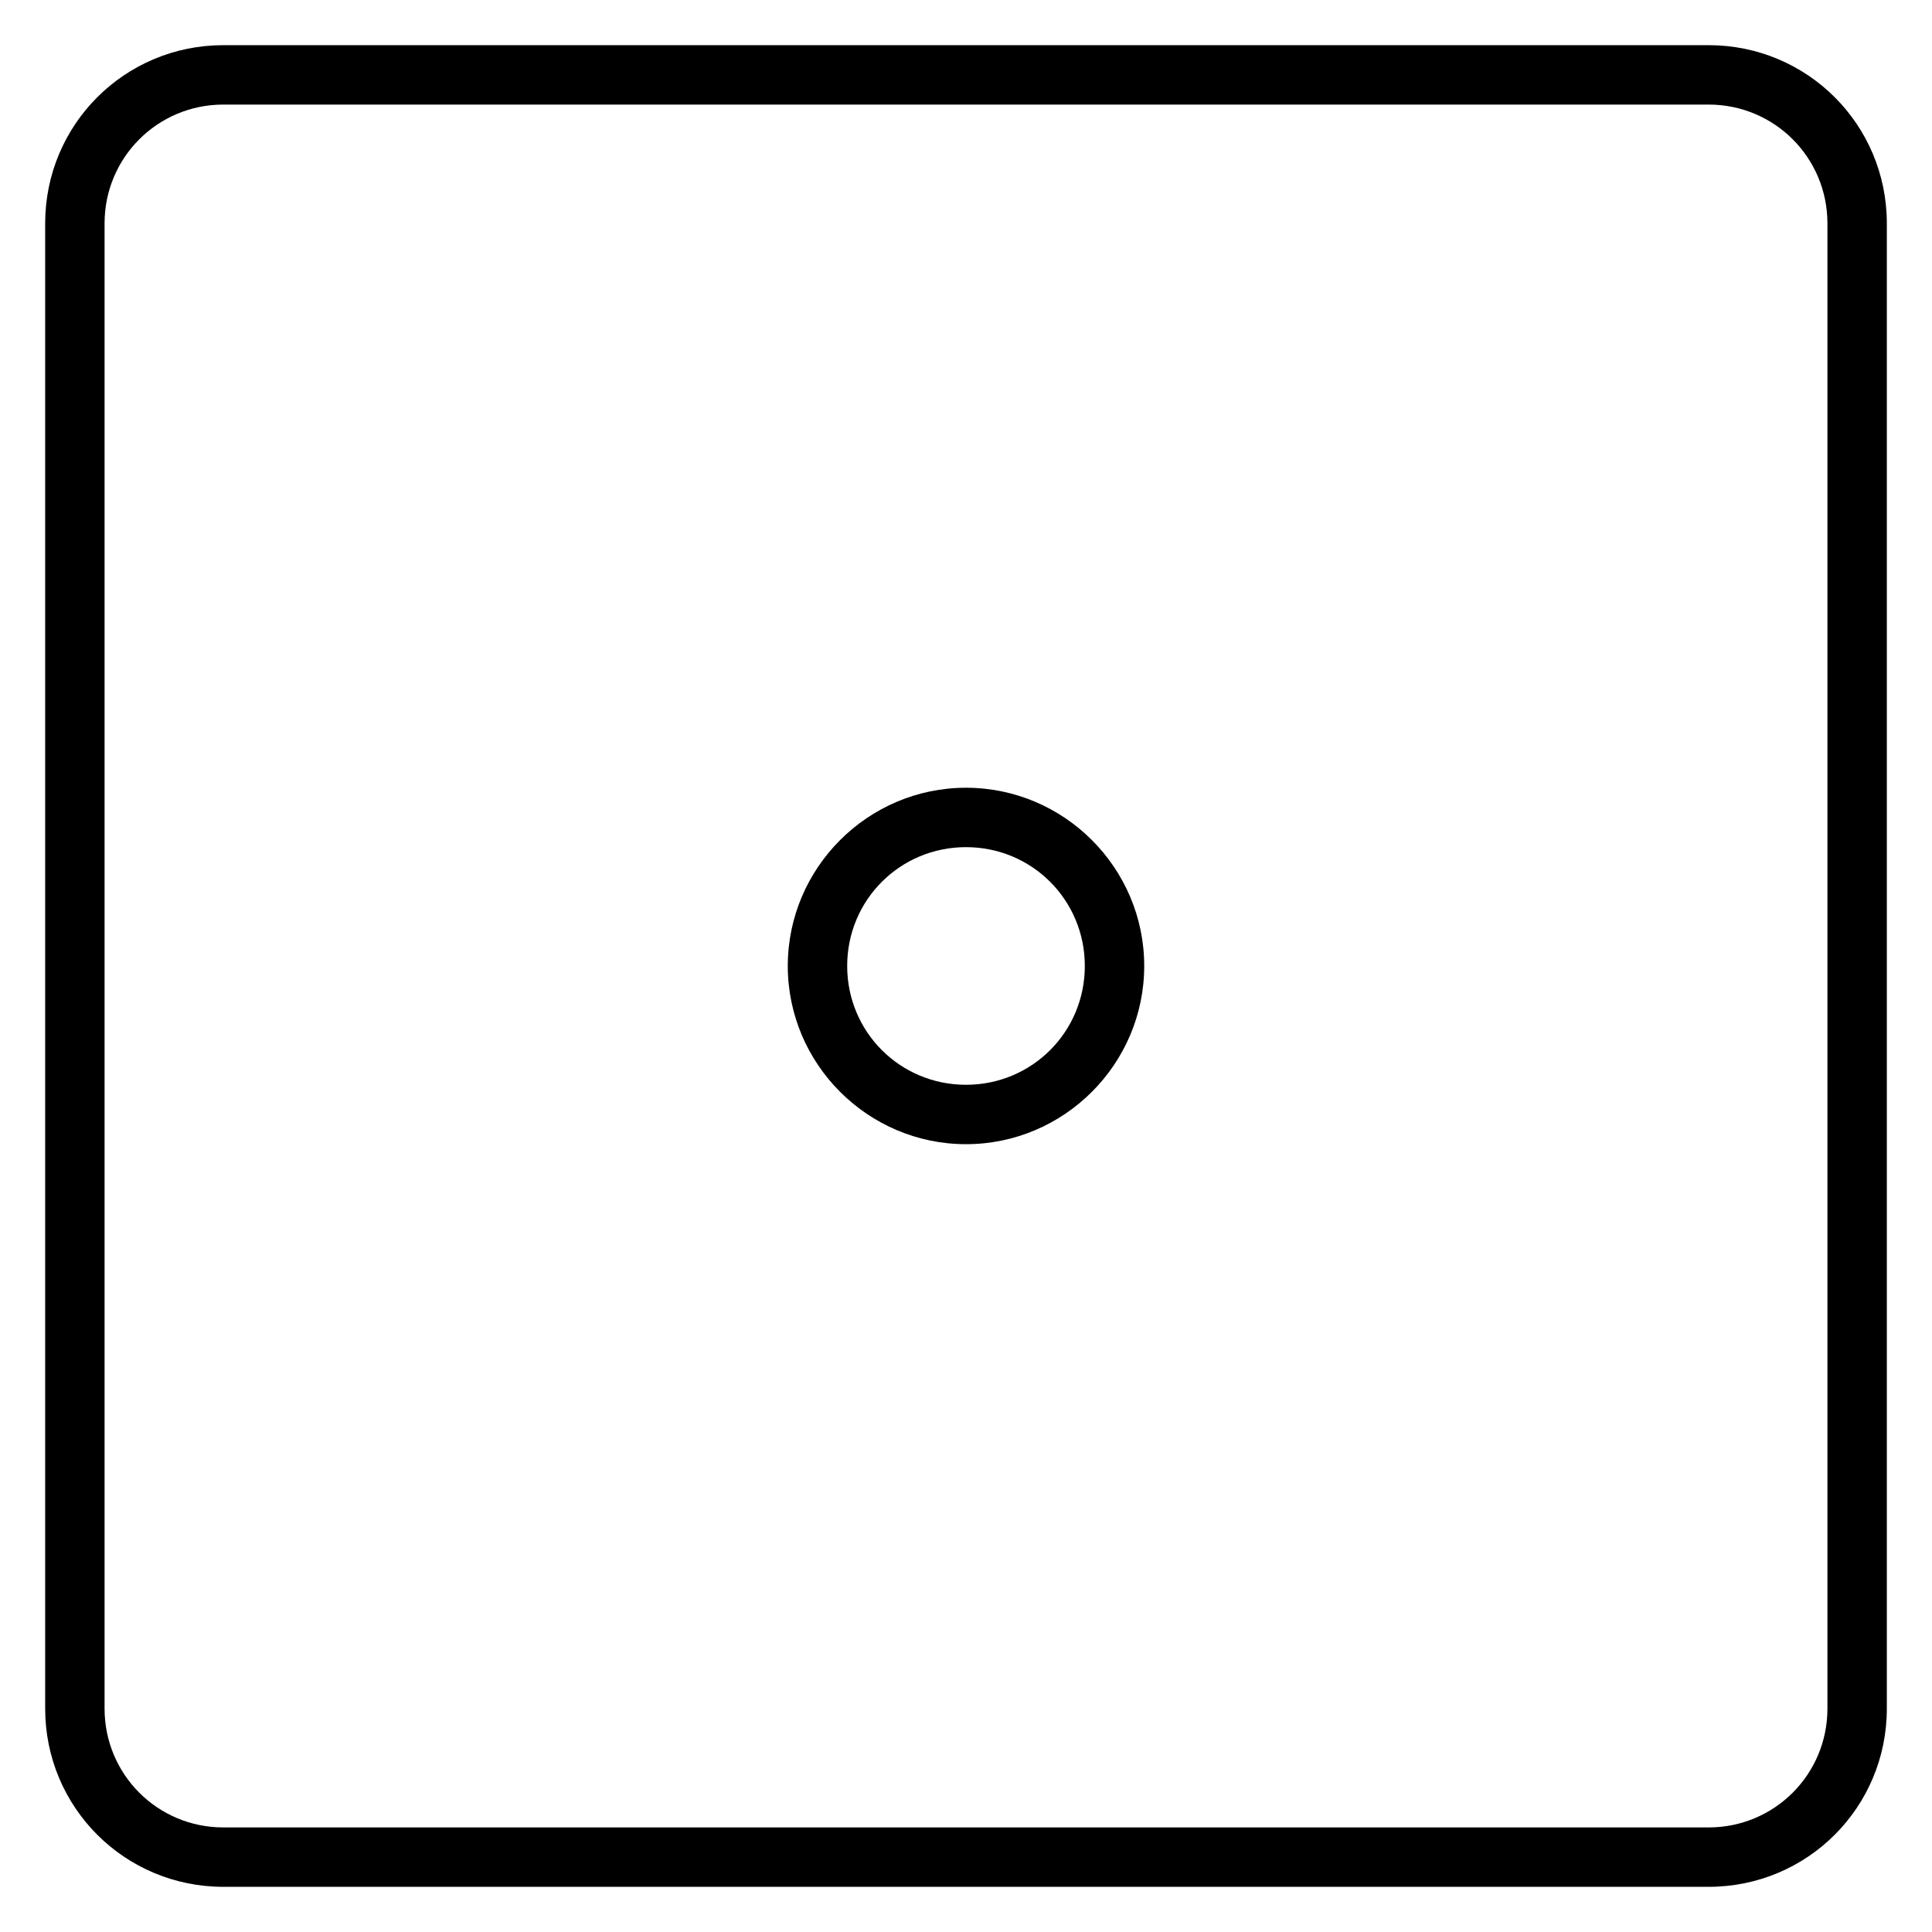 <?xml version="1.0" encoding="UTF-8"?>
<!-- Uploaded to: ICON Repo, www.svgrepo.com, Generator: ICON Repo Mixer Tools -->
<svg fill="#000000" width="800px" height="800px" version="1.1" viewBox="144 144 512 512" xmlns="http://www.w3.org/2000/svg">
 <path d="m203.2 155.97c-26.168 0-47.23 21.066-47.23 47.23v393.6c0 26.168 21.066 47.23 47.23 47.23h393.6c26.168 0 47.23-21.066 47.23-47.23v-393.6c0-26.168-21.066-47.23-47.23-47.23zm0 15.742h393.6c17.445 0 31.488 14.043 31.488 31.488v393.6c0 17.445-14.043 31.488-31.488 31.488h-393.6c-17.445 0-31.488-14.043-31.488-31.488v-393.6c0-17.445 14.043-31.488 31.488-31.488zm196.8 181.05c-25.992 0-47.23 21.238-47.23 47.23 0 25.992 21.238 47.23 47.23 47.23s47.23-21.238 47.23-47.23c0-25.992-21.238-47.23-47.23-47.23zm0 15.742c17.484 0 31.488 14.004 31.488 31.488s-14.004 31.488-31.488 31.488-31.488-14.004-31.488-31.488 14.004-31.488 31.488-31.488z" fill-rule="evenodd"/>
</svg>